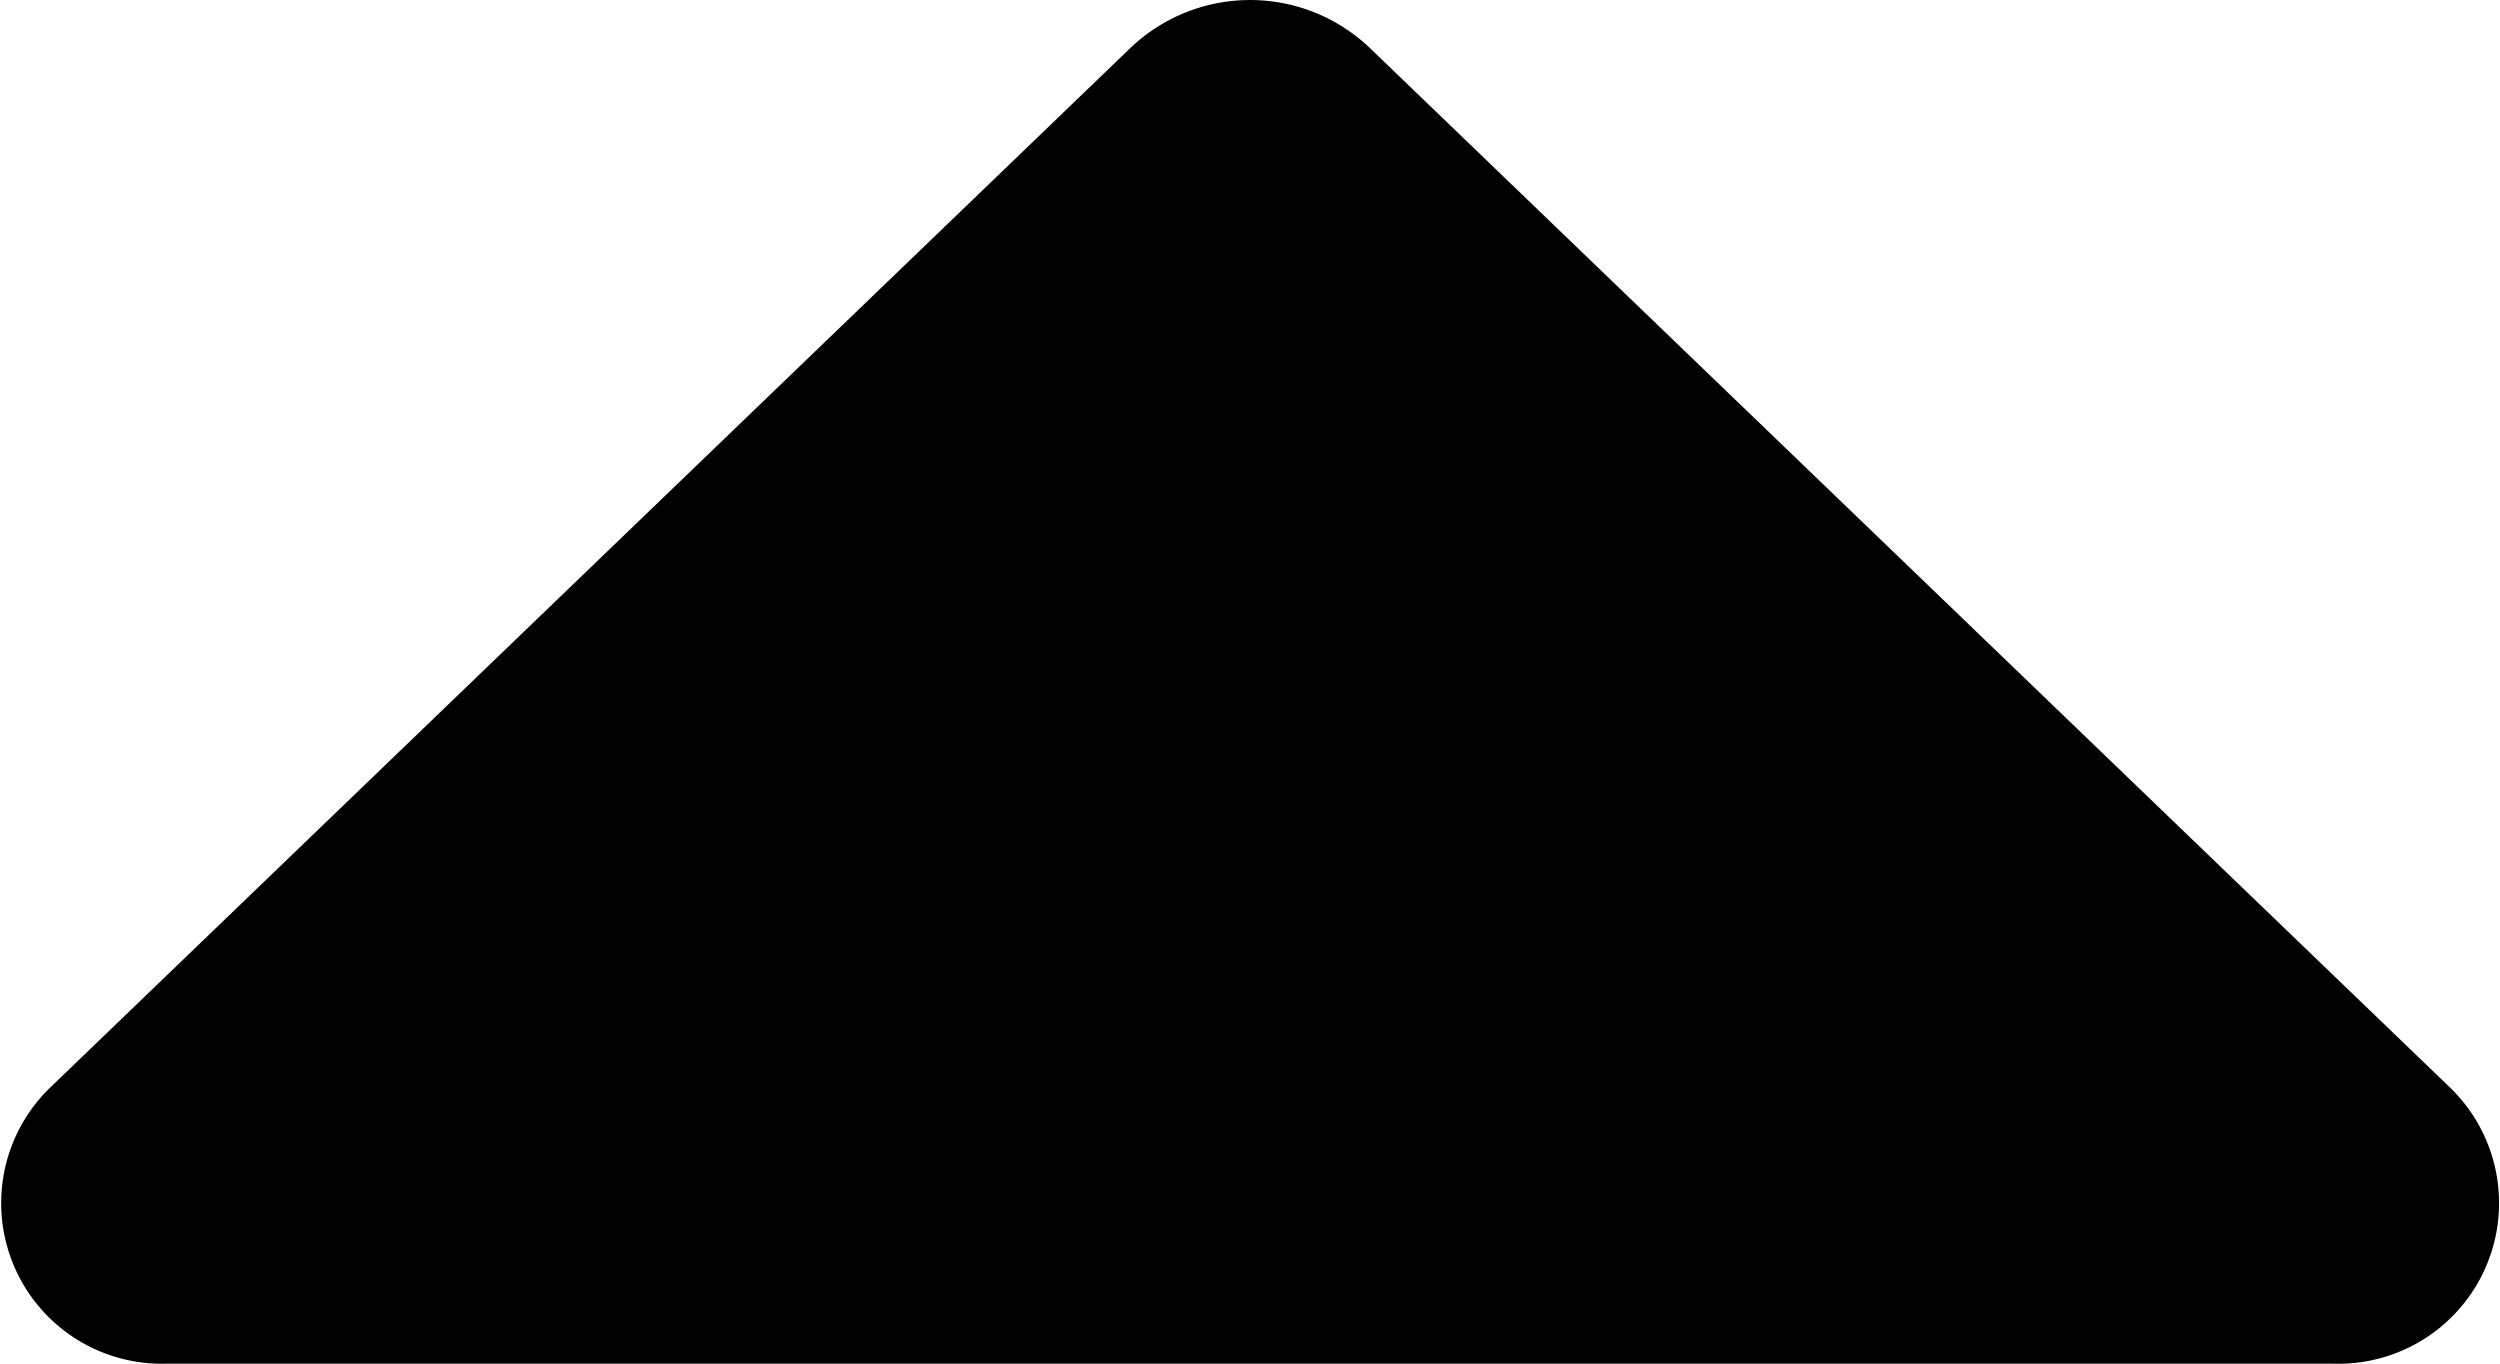 <svg xmlns="http://www.w3.org/2000/svg" width="11" height="6" viewBox="0 0 11 6">
  <path id="Icon_awesome-caret-down" data-name="Icon awesome-caret-down" d="M1.534,19.5h9.52a.707.707,0,0,0,.522-1.213L6.818,13.708a.763.763,0,0,0-1.047,0L1.013,18.287A.707.707,0,0,0,1.534,19.5Z" transform="translate(-0.794 -13.5)"/>
</svg>
